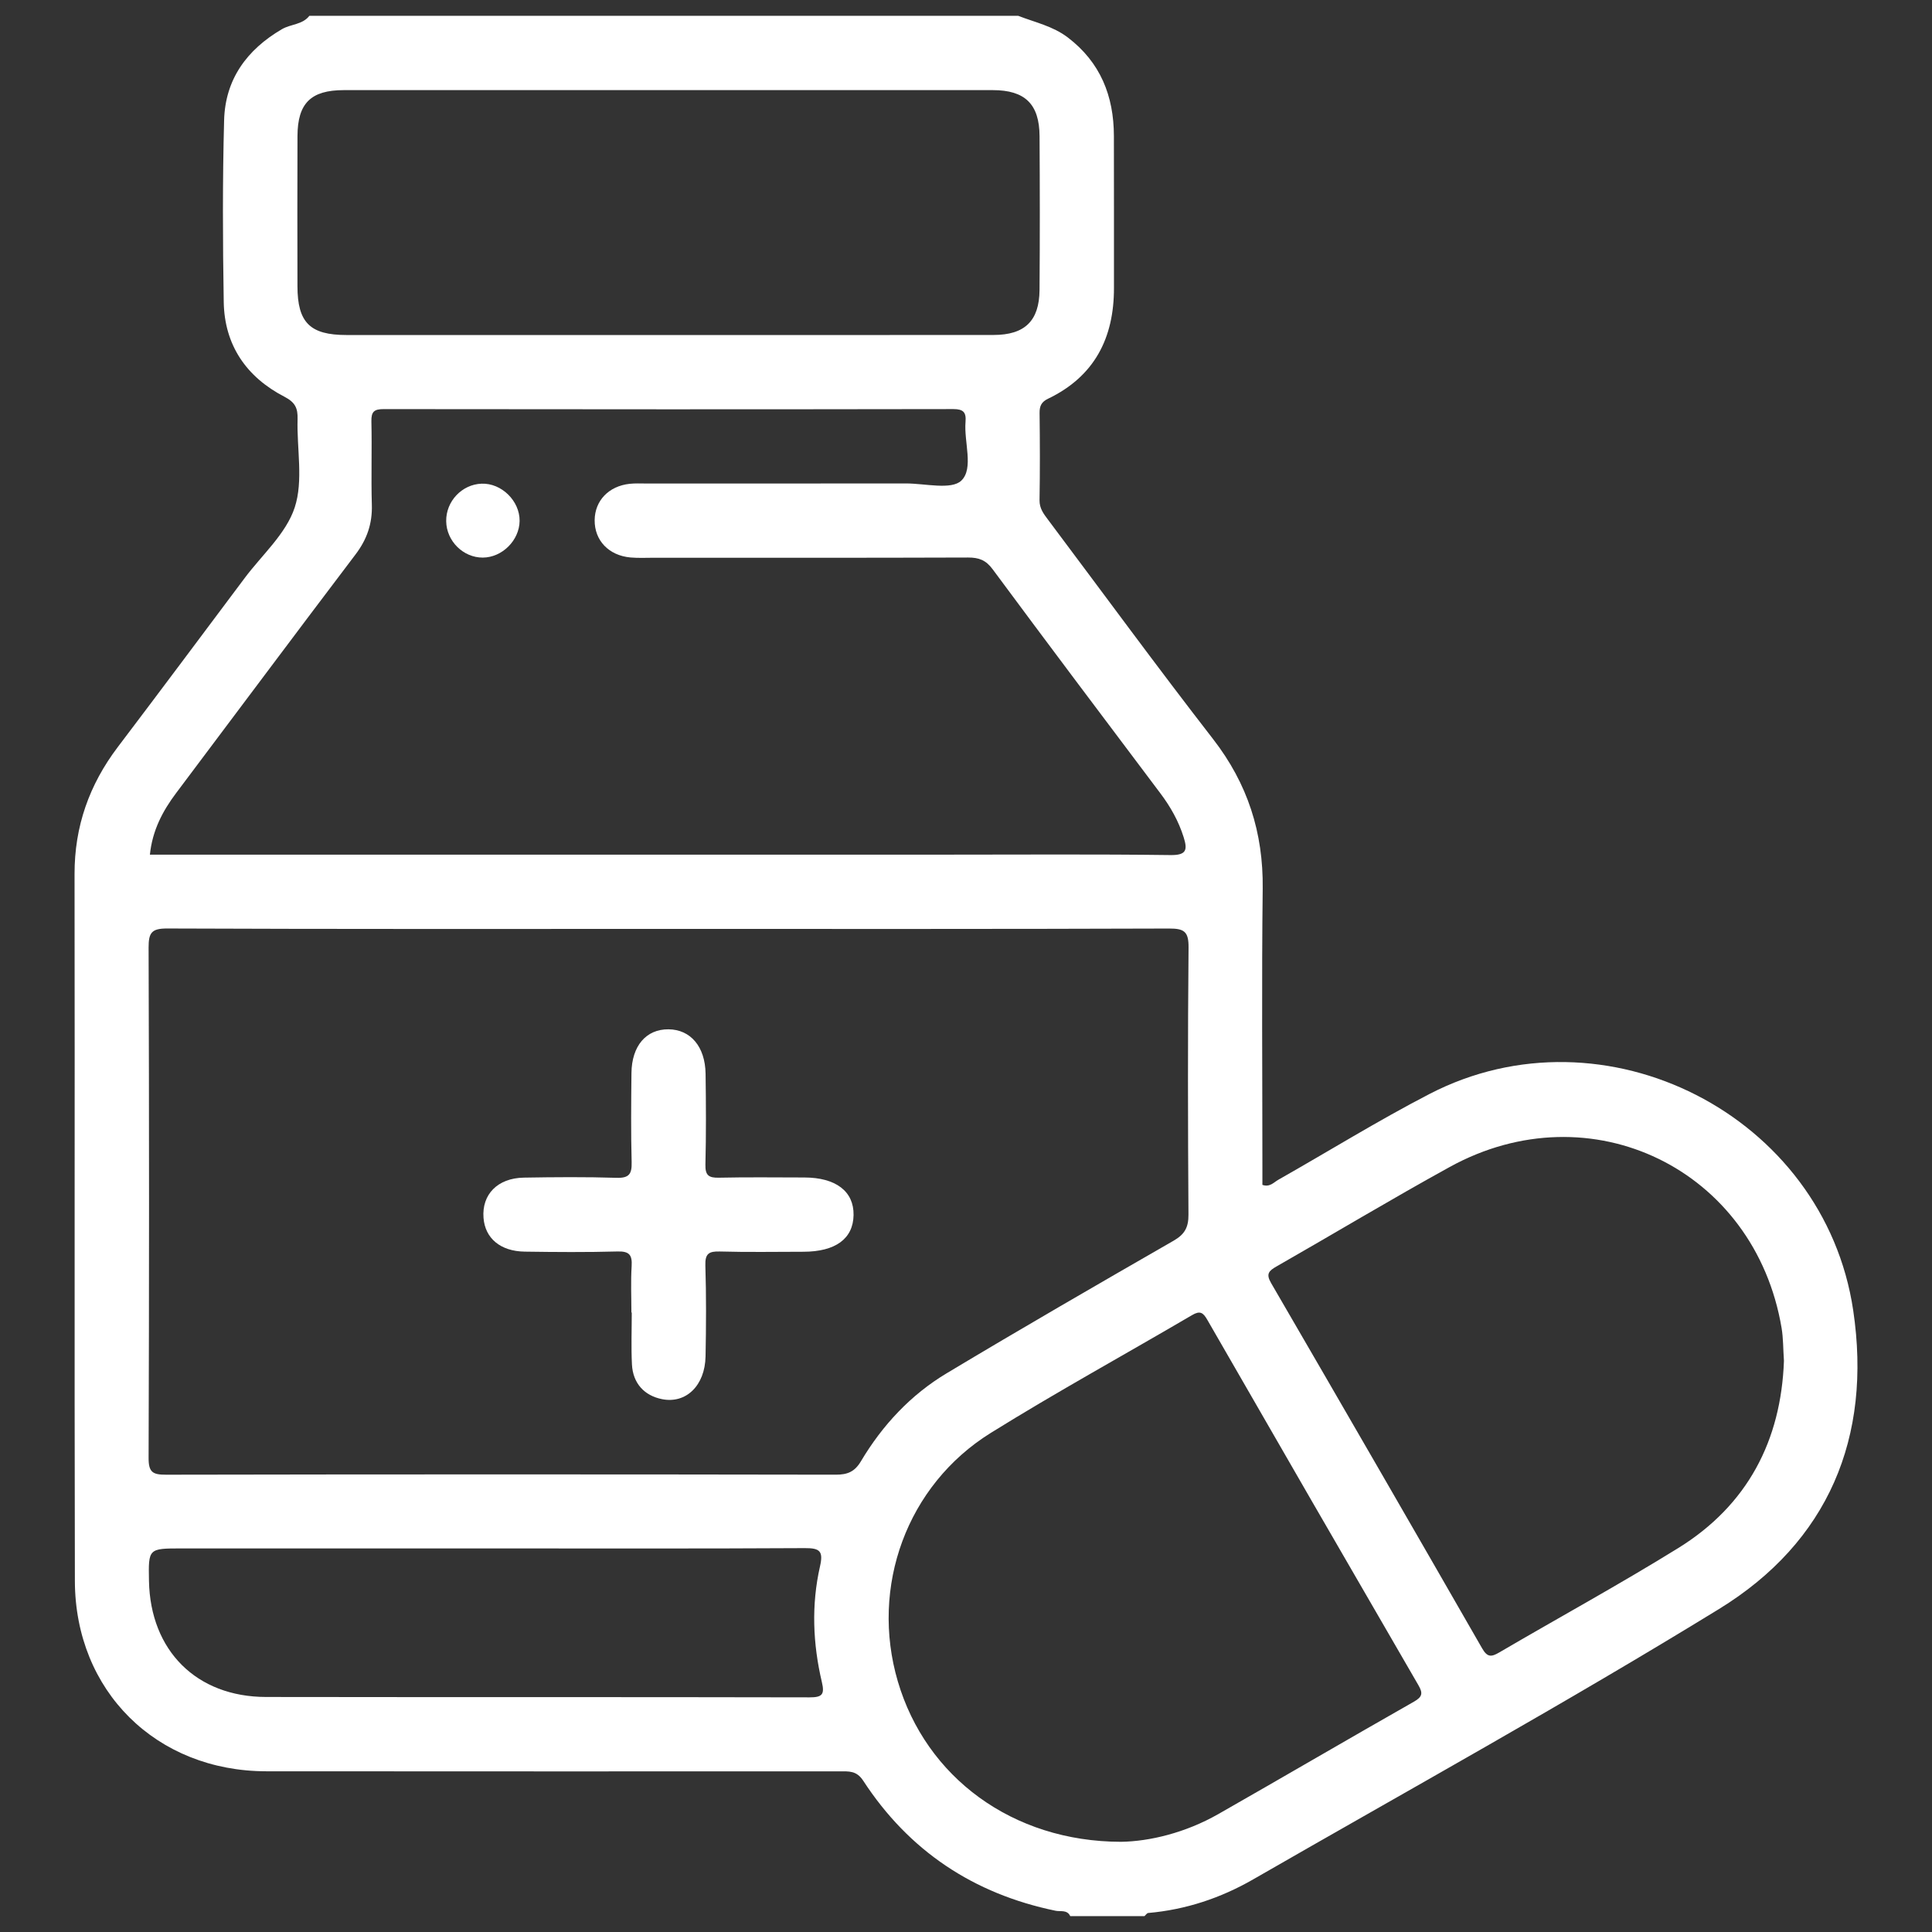 <?xml version="1.0" encoding="utf-8"?>
<!-- Generator: Adobe Illustrator 16.0.0, SVG Export Plug-In . SVG Version: 6.00 Build 0)  -->
<!DOCTYPE svg PUBLIC "-//W3C//DTD SVG 1.1//EN" "http://www.w3.org/Graphics/SVG/1.1/DTD/svg11.dtd">
<svg version="1.1" id="Layer_1" xmlns="http://www.w3.org/2000/svg" xmlns:xlink="http://www.w3.org/1999/xlink" x="0px" y="0px"
	 width="82px" height="82px" viewBox="0 0 82 82" enable-background="new 0 0 82 82" xml:space="preserve">
<rect x="0" y="0" width="82" height="82" fill="#333333" stroke="none"/>
<g>
	<path fill="#FFFFFF" d="M78.656,55.617c-1.232-8.289-10.551-13.032-17.982-9.186c-2.184,1.13-4.279,2.43-6.42,3.643
		c-0.19,0.107-0.356,0.326-0.674,0.216c0-0.274,0-0.559,0-0.844c0-3.911-0.033-7.823,0.013-11.733
		c0.028-2.378-0.641-4.454-2.106-6.344c-2.378-3.066-4.671-6.2-7-9.304c-0.188-0.251-0.371-0.481-0.366-0.836
		c0.021-1.233,0.017-2.467,0.002-3.701c-0.003-0.298,0.079-0.47,0.36-0.605c1.969-0.945,2.801-2.576,2.797-4.702
		c-0.004-2.153,0.005-4.305-0.003-6.458c-0.005-1.692-0.572-3.119-1.958-4.174c-0.632-0.481-1.389-0.64-2.102-0.917
		c-10.029,0-20.058,0-30.087,0c-0.292,0.379-0.784,0.346-1.163,0.566c-1.494,0.872-2.408,2.132-2.455,3.863
		c-0.069,2.57-0.059,5.145-0.016,7.716c0.03,1.836,0.965,3.188,2.574,4.021c0.461,0.239,0.573,0.487,0.56,0.954
		c-0.037,1.257,0.252,2.609-0.122,3.748c-0.364,1.111-1.385,2.008-2.123,2.994c-1.792,2.393-3.58,4.79-5.385,7.172
		c-1.212,1.6-1.84,3.373-1.836,5.394c0.015,10.001-0.01,20.002,0.014,30.003c0.012,4.673,3.456,8.07,8.125,8.076
		c8.111,0.009,16.222,0.002,24.333,0.003c0.382,0,0.718-0.039,1,0.395c1.942,2.98,4.684,4.804,8.169,5.522
		c0.204,0.042,0.491-0.054,0.619,0.228c1.05,0,2.1,0,3.15,0c0.053-0.046,0.103-0.129,0.16-0.134
		c1.592-0.139,3.078-0.635,4.452-1.425c6.605-3.799,13.278-7.487,19.769-11.473C77.598,65.445,79.457,61.008,78.656,55.617z
		 M12.625,12.148c-0.004-2.125-0.007-4.25,0.001-6.375c0.006-1.393,0.567-1.947,1.967-1.948c9.181-0.003,18.362-0.003,27.543,0
		c1.368,0,1.978,0.593,1.986,1.952c0.013,2.177,0.016,4.354-0.001,6.532c-0.011,1.313-0.629,1.907-1.95,1.908
		c-4.617,0.005-9.233,0.002-13.851,0.002c-4.538,0-9.076,0.001-13.614,0C13.158,14.219,12.627,13.692,12.625,12.148z M7.479,33.655
		c2.538-3.374,5.06-6.76,7.611-10.123c0.486-0.641,0.716-1.306,0.692-2.106c-0.035-1.18,0.009-2.362-0.019-3.542
		c-0.009-0.417,0.12-0.521,0.527-0.52c8.058,0.011,16.116,0.012,24.174-0.001c0.426,0,0.549,0.138,0.516,0.541
		c-0.072,0.855,0.355,1.971-0.173,2.49c-0.42,0.412-1.541,0.125-2.351,0.125c-3.675,0.005-7.349,0.002-11.024,0.003
		c-0.236,0-0.475-0.013-0.708,0.013c-0.887,0.096-1.476,0.715-1.485,1.54c-0.009,0.86,0.595,1.502,1.52,1.586
		c0.338,0.03,0.682,0.011,1.023,0.011c4.436,0.001,8.872,0.007,13.307-0.009c0.458-0.001,0.753,0.108,1.041,0.497
		c2.356,3.183,4.738,6.346,7.119,9.51c0.43,0.571,0.773,1.178,0.988,1.861c0.167,0.531,0.134,0.771-0.559,0.761
		c-3.175-0.041-6.351-0.018-9.527-0.018c-10.971,0-21.942,0-32.914,0c-0.282,0-0.564,0-0.875,0
		C6.469,35.239,6.904,34.421,7.479,33.655z M34.357,72.041c-7.688-0.017-15.377-0.004-23.066-0.016
		c-2.953-0.005-4.912-1.969-4.968-4.926c-0.026-1.379-0.026-1.379,1.384-1.379c4.33,0,8.66,0,12.99,0
		c4.487,0,8.975,0.013,13.462-0.013c0.638-0.004,0.792,0.127,0.645,0.772c-0.372,1.636-0.305,3.287,0.079,4.915
		C35.006,71.917,34.9,72.043,34.357,72.041z M36.542,62.018c-0.264,0.445-0.566,0.573-1.07,0.572
		c-9.475-0.016-18.95-0.017-28.424,0.001c-0.564,0.001-0.744-0.101-0.741-0.713c0.025-7.218,0.025-14.436,0-21.653
		c-0.002-0.639,0.125-0.82,0.797-0.817c7.086,0.029,14.173,0.018,21.259,0.018c7.086,0,14.173,0.009,21.26-0.016
		c0.641-0.002,0.829,0.134,0.823,0.804c-0.036,3.779-0.028,7.559-0.004,11.338c0.003,0.536-0.155,0.833-0.625,1.104
		c-3.222,1.853-6.442,3.713-9.629,5.625C38.658,59.196,37.455,60.485,36.542,62.018z M60.009,72.226
		c-2.776,1.578-5.531,3.191-8.305,4.772c-1.392,0.793-2.91,1.156-4.126,1.174c-4.615-0.008-8.275-2.747-9.47-6.803
		c-1.184-4.015,0.374-8.334,3.947-10.554c2.799-1.74,5.694-3.327,8.537-4.996c0.34-0.2,0.47-0.115,0.65,0.198
		c2.976,5.172,5.96,10.339,8.955,15.5C60.399,71.864,60.376,72.017,60.009,72.226z M71.229,65.705
		c-2.492,1.543-5.068,2.95-7.598,4.431c-0.338,0.198-0.505,0.207-0.725-0.175c-2.972-5.176-5.958-10.344-8.957-15.504
		c-0.226-0.389-0.096-0.519,0.228-0.704c2.455-1.402,4.878-2.86,7.354-4.223c5.987-3.295,12.95,0.095,14.085,6.834
		c0.073,0.438,0.065,0.888,0.1,1.395C75.594,61.141,74.173,63.883,71.229,65.705z"/>
	<path fill="#FFFFFF" d="M34.137,49.976c-1.207-0.001-2.415-0.018-3.622,0.009c-0.432,0.01-0.586-0.096-0.575-0.556
		c0.032-1.285,0.025-2.572,0.007-3.857c-0.017-1.152-0.639-1.877-1.574-1.885c-0.948-0.008-1.561,0.703-1.572,1.861
		c-0.013,1.26-0.025,2.521,0.008,3.779c0.013,0.5-0.106,0.679-0.642,0.663c-1.311-0.041-2.625-0.03-3.936-0.008
		c-1.113,0.02-1.786,0.715-1.709,1.708c0.066,0.867,0.717,1.419,1.751,1.433c1.312,0.019,2.625,0.029,3.936-0.007
		c0.503-0.014,0.629,0.149,0.6,0.624c-0.041,0.654-0.01,1.312-0.01,1.968c0.005,0,0.01,0,0.015,0c0,0.735-0.029,1.471,0.008,2.204
		c0.041,0.801,0.526,1.324,1.281,1.473c1.012,0.2,1.819-0.573,1.843-1.815c0.025-1.285,0.032-2.573-0.008-3.857
		c-0.016-0.505,0.146-0.609,0.617-0.596c1.18,0.034,2.362,0.012,3.543,0.011c1.362-0.002,2.114-0.552,2.13-1.557
		C36.245,50.566,35.477,49.978,34.137,49.976z"/>
	<path fill="#FFFFFF" d="M20.493,23.666c0.822-0.005,1.551-0.733,1.561-1.556c0.009-0.85-0.769-1.612-1.614-1.581
		c-0.836,0.03-1.516,0.75-1.502,1.595C18.95,22.965,19.662,23.67,20.493,23.666z"/>
</g>
</svg>
